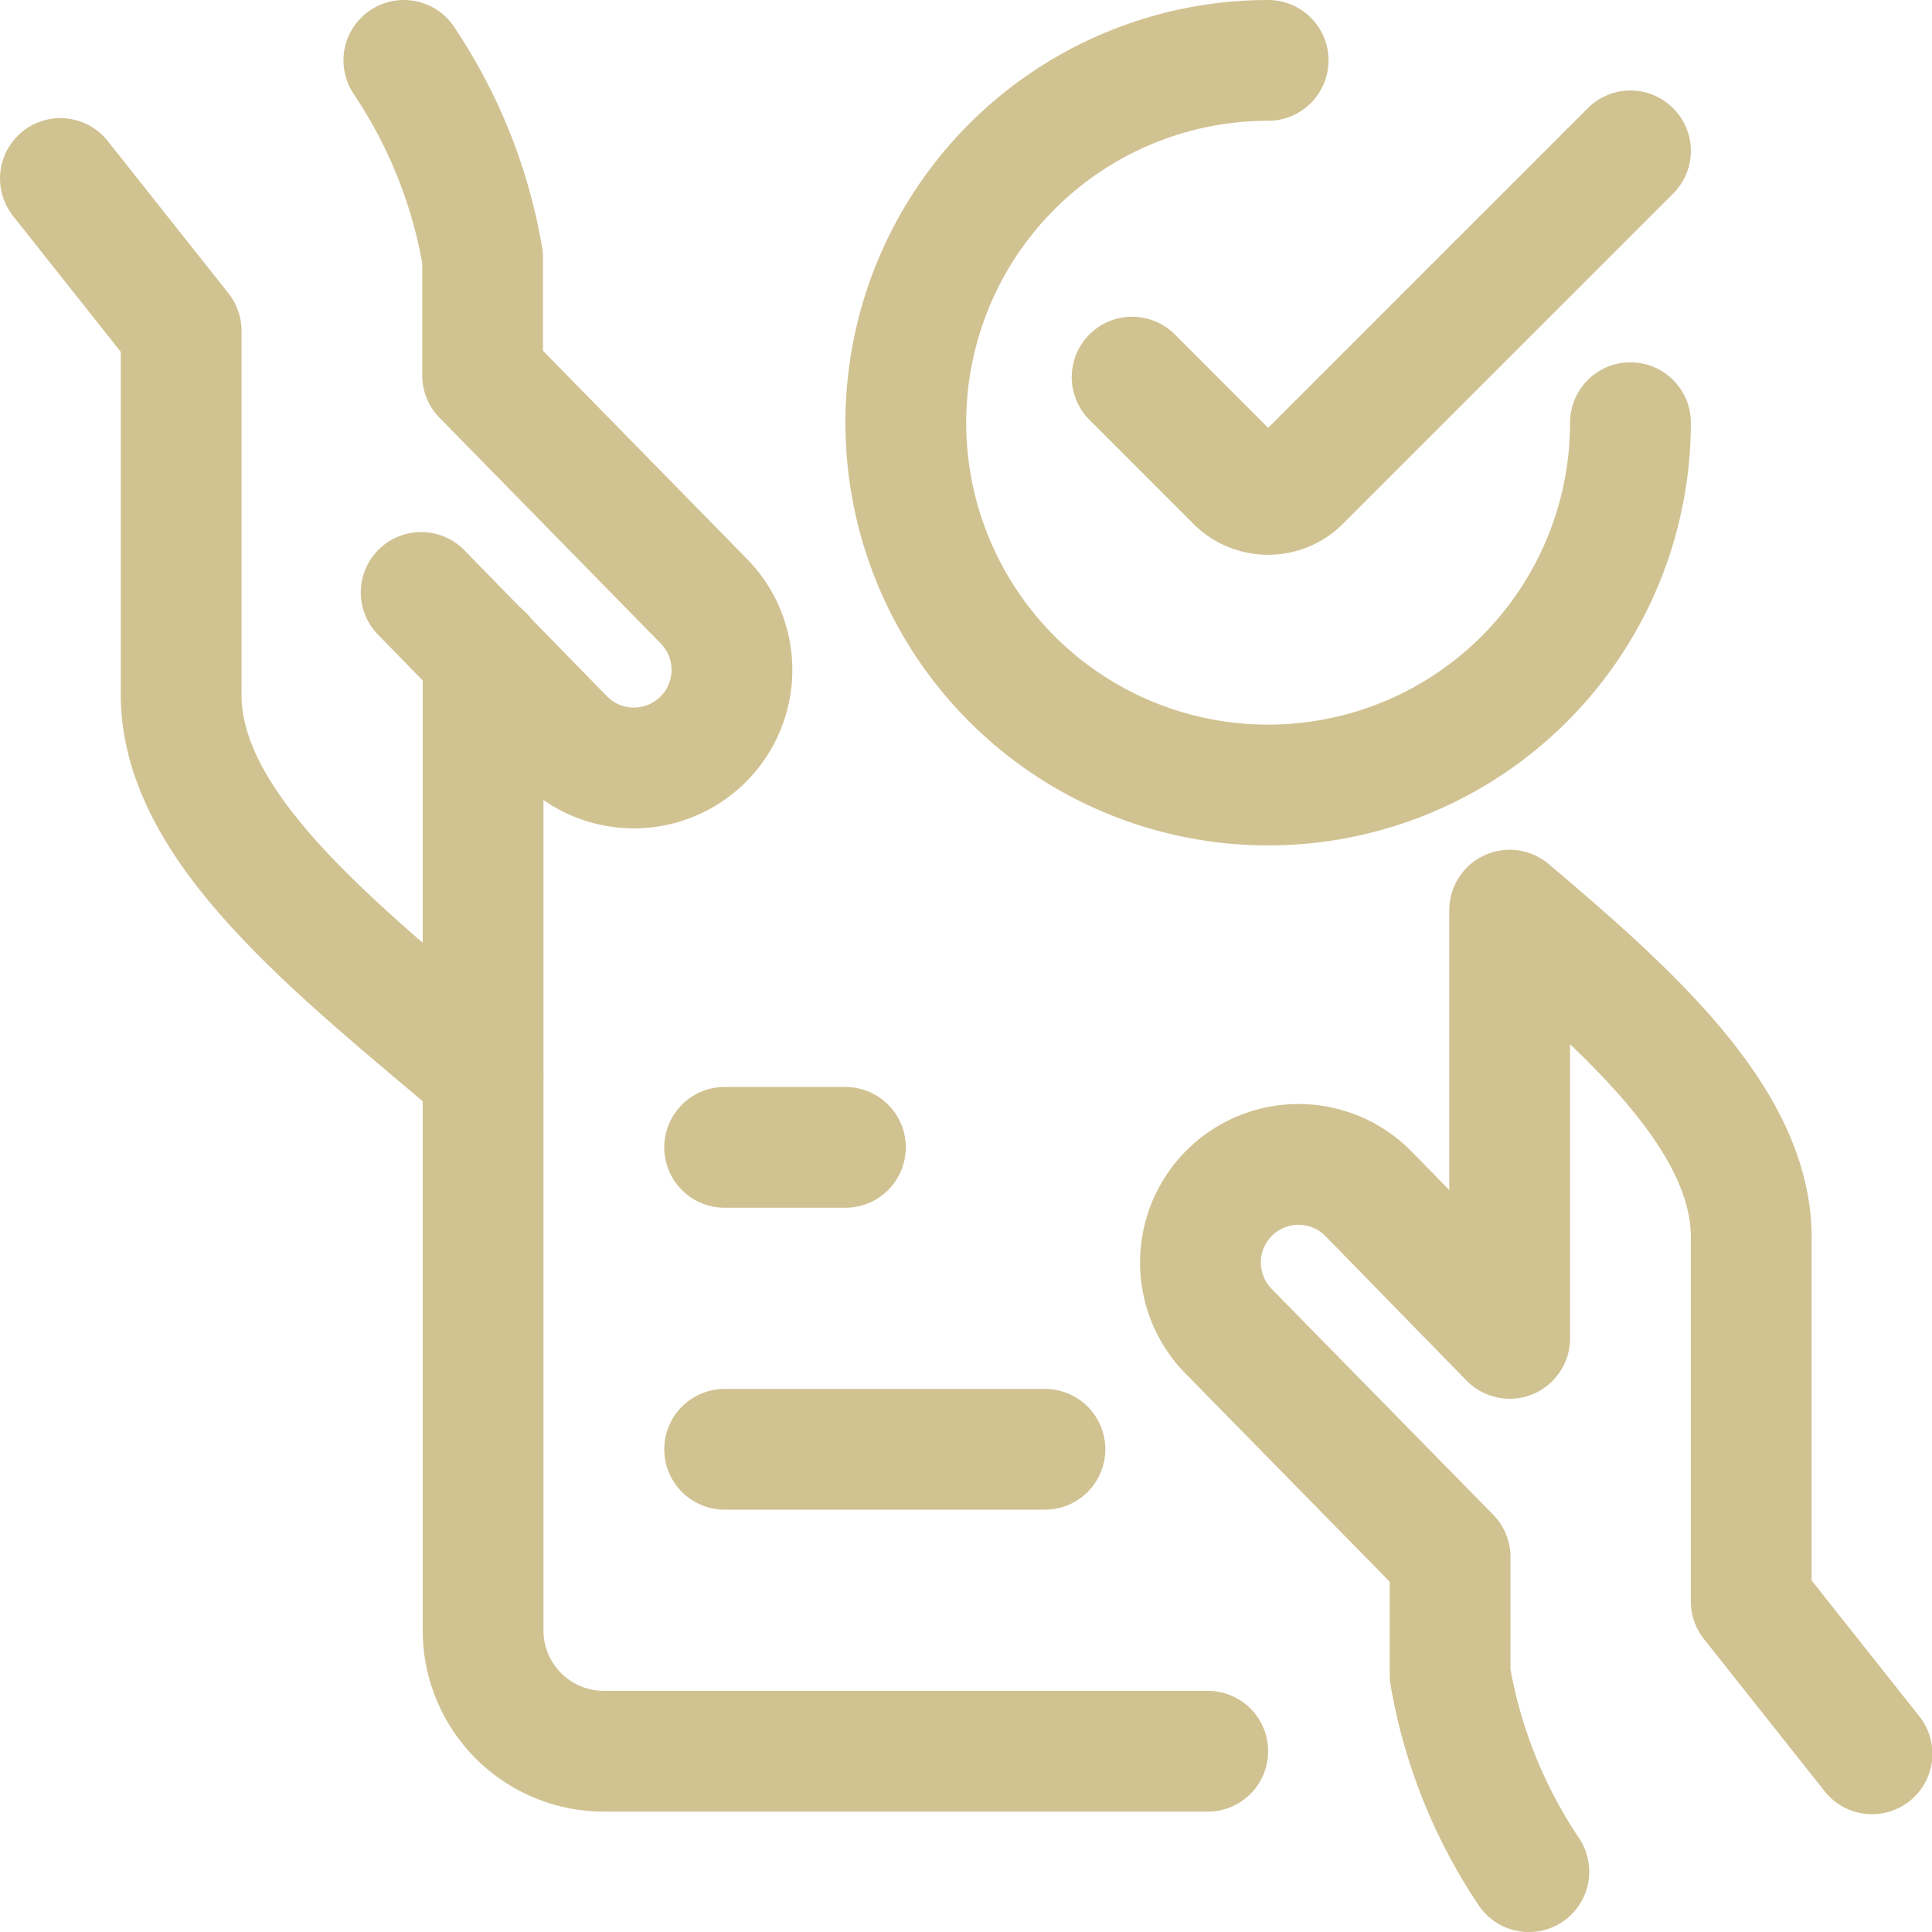 <svg xmlns="http://www.w3.org/2000/svg" viewBox="0 0 40 40"><g transform="matrix(1.667,0,0,1.667,0,0)"><path d="M.75,2.217l1.5,1.892V8.576c-.04,1.688,1.917,3.2,3.749,4.752" fill="none" stroke="#d1c292" stroke-linecap="round" stroke-linejoin="round" stroke-width="1.5"></path><path d="M5.231,7.358,7,9.17a1.218,1.218,0,1,0,1.745-1.7L5.994,4.663V3.2A6.286,6.286,0,0,0,5.016.75" fill="none" stroke="#d1c292" stroke-linecap="round" stroke-linejoin="round" stroke-width="1.5"></path><path d="M6,8.138V20.25a1.5,1.5,0,0,0,1.5,1.5H15" fill="none" stroke="#d1c292" stroke-linecap="round" stroke-linejoin="round" stroke-width="1.5"></path><path d="M23.25,21.782l-1.5-1.892V15.424c.035-1.459-1.421-2.786-3-4.12v5.318L17,14.83a1.218,1.218,0,1,0-1.745,1.7l2.755,2.808V20.8a6.293,6.293,0,0,0,.978,2.446" fill="none" stroke="#d1c292" stroke-linecap="round" stroke-linejoin="round" stroke-width="1.5"></path><path d="M12.978 18L9 18" fill="none" stroke="#d1c292" stroke-linecap="round" stroke-linejoin="round" stroke-width="1.5"></path><path d="M10.5 14.25L9 14.25" fill="none" stroke="#d1c292" stroke-linecap="round" stroke-linejoin="round" stroke-width="1.5"></path><path d="M20.25,5.25a4.5,4.5,0,1,1-4.5-4.5" fill="none" stroke="#d1c292" stroke-linecap="round" stroke-linejoin="round" stroke-width="1.5"></path><path d="M20.25,1.874l-4.1,4.1a.564.564,0,0,1-.8,0l-1.289-1.29" fill="none" stroke="#d1c292" stroke-linecap="round" stroke-linejoin="round" stroke-width="1.5"></path></g></svg>